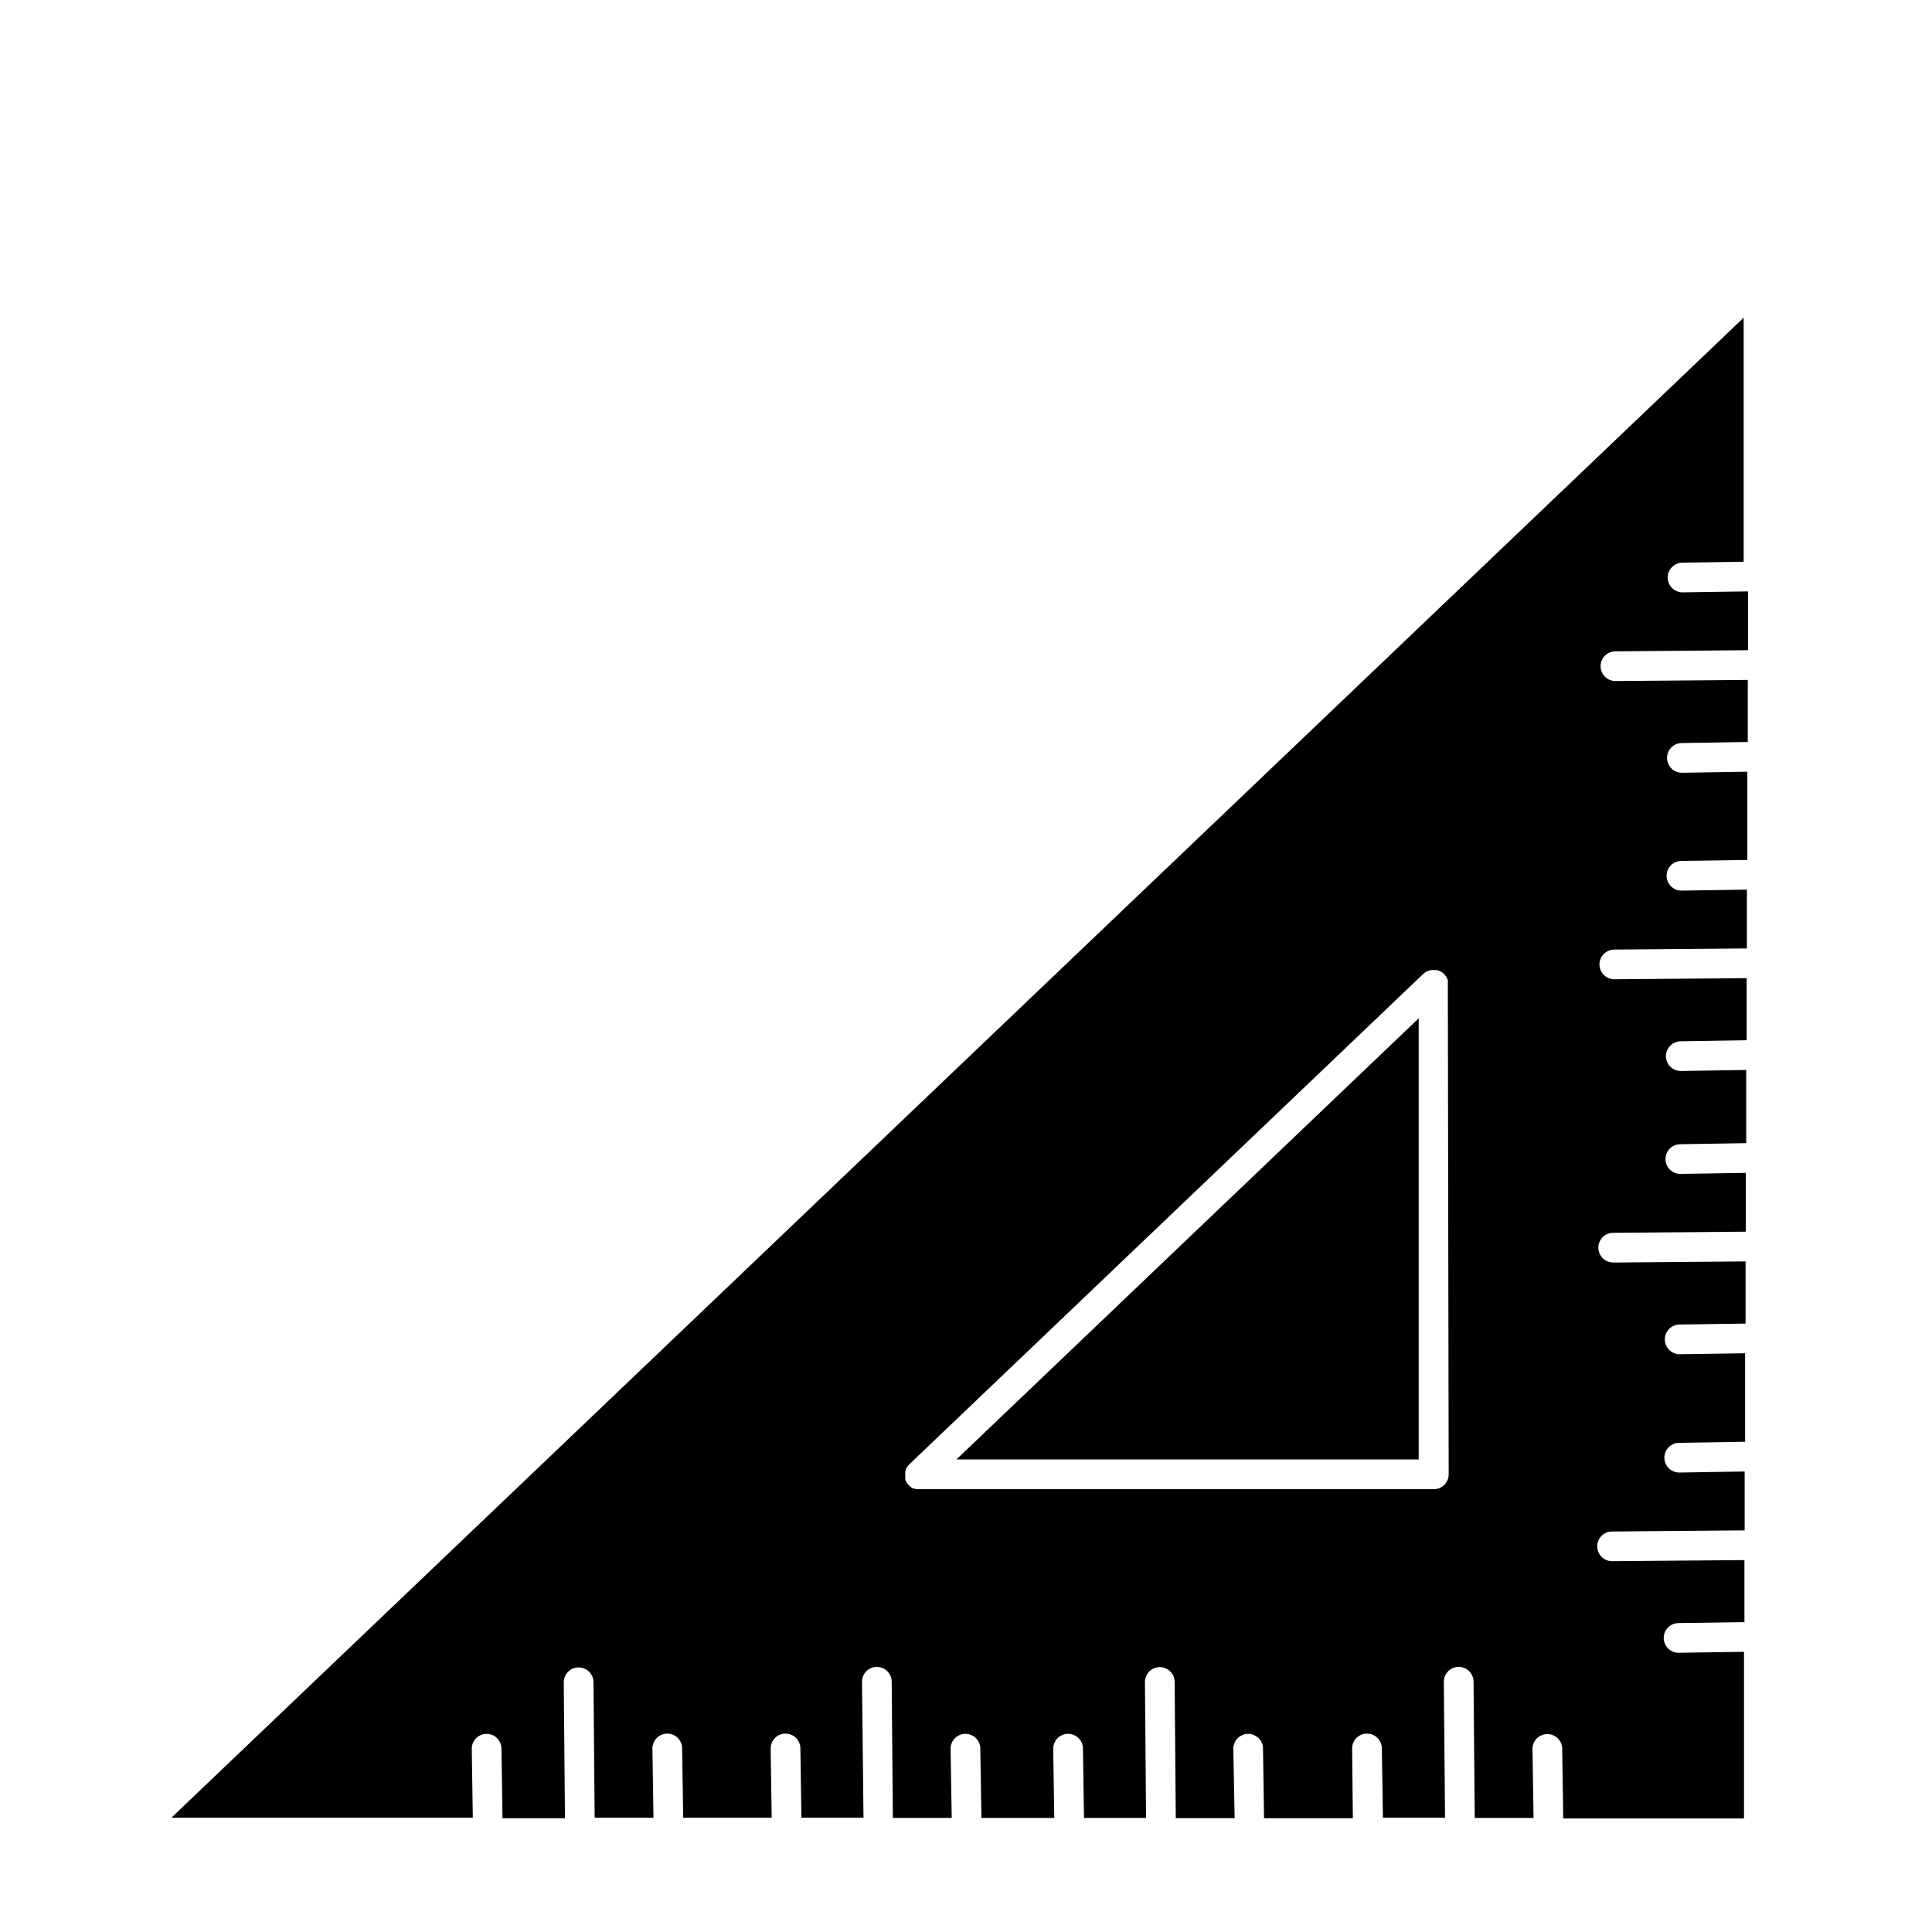 <?xml version="1.0" encoding="UTF-8"?>
<!-- Uploaded to: SVG Repo, www.svgrepo.com, Generator: SVG Repo Mixer Tools -->
<svg fill="#000000" width="800px" height="800px" version="1.1" viewBox="144 144 512 512" xmlns="http://www.w3.org/2000/svg">
 <g>
  <path d="m519.97 530.77v-116.9l-122.51 116.9z"/>
  <path d="m588.63 293.12 17.457-0.254v-64.672l-416.67 397.52h79.883l-0.277-18.281v-0.004c0-2.172 1.762-3.934 3.938-3.934 1.043 0 2.043 0.414 2.781 1.152 0.738 0.738 1.152 1.738 1.152 2.781l0.277 18.422h16.551l-0.316-36.035c0-2.172 1.762-3.938 3.938-3.938 1.043 0 2.043 0.418 2.781 1.156 0.738 0.738 1.156 1.738 1.156 2.781l0.312 35.898h15.586l-0.277-18.281 0.004-0.004c-0.039-2.172 1.691-3.965 3.867-4.004 2.172-0.039 3.965 1.691 4.004 3.867l0.277 18.422h23.457l-0.277-18.281v-0.004c-0.035-2.172 1.695-3.965 3.867-4.004 2.176-0.039 3.969 1.691 4.008 3.867l0.277 18.422h16.453l-0.398-36.035c0-2.176 1.762-3.938 3.938-3.938 1.043 0 2.043 0.414 2.781 1.152 0.738 0.738 1.156 1.742 1.156 2.785l0.297 36.094h15.605l-0.297-18.281v-0.004c-0.039-2.172 1.691-3.965 3.867-4.004 2.172-0.039 3.965 1.691 4.004 3.867l0.297 18.422h19.305l-0.277-18.281v-0.004c-0.035-2.172 1.695-3.965 3.867-4.004 2.176-0.039 3.969 1.691 4.008 3.867l0.277 18.422h16.453l-0.297-36.035h-0.004c0-2.176 1.766-3.938 3.938-3.938 1.043 0 2.047 0.414 2.785 1.152 0.738 0.738 1.152 1.742 1.152 2.785l0.297 36.094h15.605l-0.355-18.402c0-2.172 1.762-3.934 3.934-3.934 1.047 0 2.047 0.414 2.785 1.152 0.738 0.738 1.152 1.738 1.152 2.781l0.277 18.422h23.535l-0.195-18.422c-0.039-2.172 1.691-3.965 3.867-4.004 2.172-0.039 3.965 1.691 4.004 3.867l0.297 18.422h16.453l-0.316-36.035c0-2.176 1.762-3.938 3.934-3.938 1.047 0 2.047 0.414 2.785 1.152s1.152 1.742 1.152 2.785l0.316 36.094h15.586l-0.277-18.281v-0.004c0-2.172 1.762-3.934 3.938-3.934 1.043 0 2.043 0.414 2.781 1.152s1.152 1.738 1.152 2.781l0.277 18.422h47.902v-44.164l-17.34 0.254v0.004c-2.172 0-3.934-1.762-3.934-3.938 0-2.172 1.762-3.934 3.934-3.934l17.457-0.254v-16.438l-35.07 0.297c-2.172 0-3.938-1.762-3.938-3.938 0-2.172 1.766-3.934 3.938-3.934l35.129-0.297v-15.605l-17.34 0.277 0.004-0.004c-2.176 0-3.938-1.762-3.938-3.934 0-2.176 1.762-3.938 3.938-3.938l17.457-0.277-0.004-23.457-17.34 0.254 0.004 0.004c-2.176 0-3.938-1.762-3.938-3.938 0-2.172 1.762-3.934 3.938-3.934l17.457-0.254v-16.473l-35.07 0.297v-0.004c-2.176 0-3.938-1.762-3.938-3.938 0-2.172 1.762-3.938 3.938-3.938l35.129-0.297v-15.586l-17.34 0.277c-2.172 0-3.938-1.762-3.938-3.934 0-2.176 1.766-3.938 3.938-3.938l17.457-0.277v-19.402l-17.34 0.277v-0.004c-2.172 0-3.934-1.762-3.934-3.934 0-2.176 1.762-3.938 3.934-3.938l17.457-0.277v-16.453l-35.07 0.297c-2.172 0-3.934-1.762-3.934-3.934 0-2.176 1.762-3.938 3.934-3.938l35.129-0.297v-15.586l-17.34 0.254 0.004 0.004c-2.176 0-3.938-1.762-3.938-3.938 0-2.172 1.762-3.934 3.938-3.934l17.457-0.254-0.004-23.383-17.34 0.277 0.004-0.004c-2.176 0-3.938-1.762-3.938-3.934 0-2.176 1.762-3.938 3.938-3.938l17.457-0.277v-16.449l-35.07 0.297v-0.004c-2.176 0-3.938-1.762-3.938-3.934 0-2.176 1.762-3.938 3.938-3.938l35.129-0.297v-15.586l-17.34 0.254v0.004c-2.172 0-3.934-1.762-3.934-3.938 0-2.172 1.762-3.934 3.934-3.934zm-60.715 241.59c0 1.047-0.414 2.047-1.152 2.785-0.738 0.738-1.738 1.152-2.781 1.152h-136.4c-0.242 0.027-0.488 0.027-0.73 0l-0.551-0.156h-0.195c-0.242-0.098-0.473-0.219-0.691-0.355l-0.137-0.137c-0.16-0.113-0.309-0.238-0.453-0.375l-0.176-0.215-0.277-0.355-0.176-0.316-0.176-0.375-0.117-0.375-0.004 0.004c0.012-0.117 0.012-0.238 0-0.355v-0.453-0.277 0.004c-0.008-0.164-0.008-0.328 0-0.492v-0.297c0-0.098 0-0.254 0.137-0.395h0.004c-0.008-0.109-0.008-0.223 0-0.332 0 0 0.117-0.195 0.156-0.297l0.215-0.375v0.004c0.055-0.078 0.113-0.152 0.18-0.219 0.094-0.133 0.199-0.258 0.312-0.375l136.27-130.03 0.215-0.156 0.355-0.297 0.316-0.176 0.355-0.176 0.395-0.117 0.355-0.098h1.594l0.395 0.117 0.336 0.117 0.316 0.156 0.355 0.215 0.234 0.176 0.375 0.316-0.008 0.004c0.07 0.062 0.129 0.137 0.176 0.215 0.105 0.109 0.195 0.23 0.277 0.355 0.066 0.102 0.125 0.207 0.176 0.316 0.141 0.23 0.242 0.48 0.297 0.746 0.008 0.117 0.008 0.238 0 0.355 0.008 0.148 0.008 0.301 0 0.453 0.012 0.09 0.012 0.184 0 0.273z"/>
 </g>
</svg>